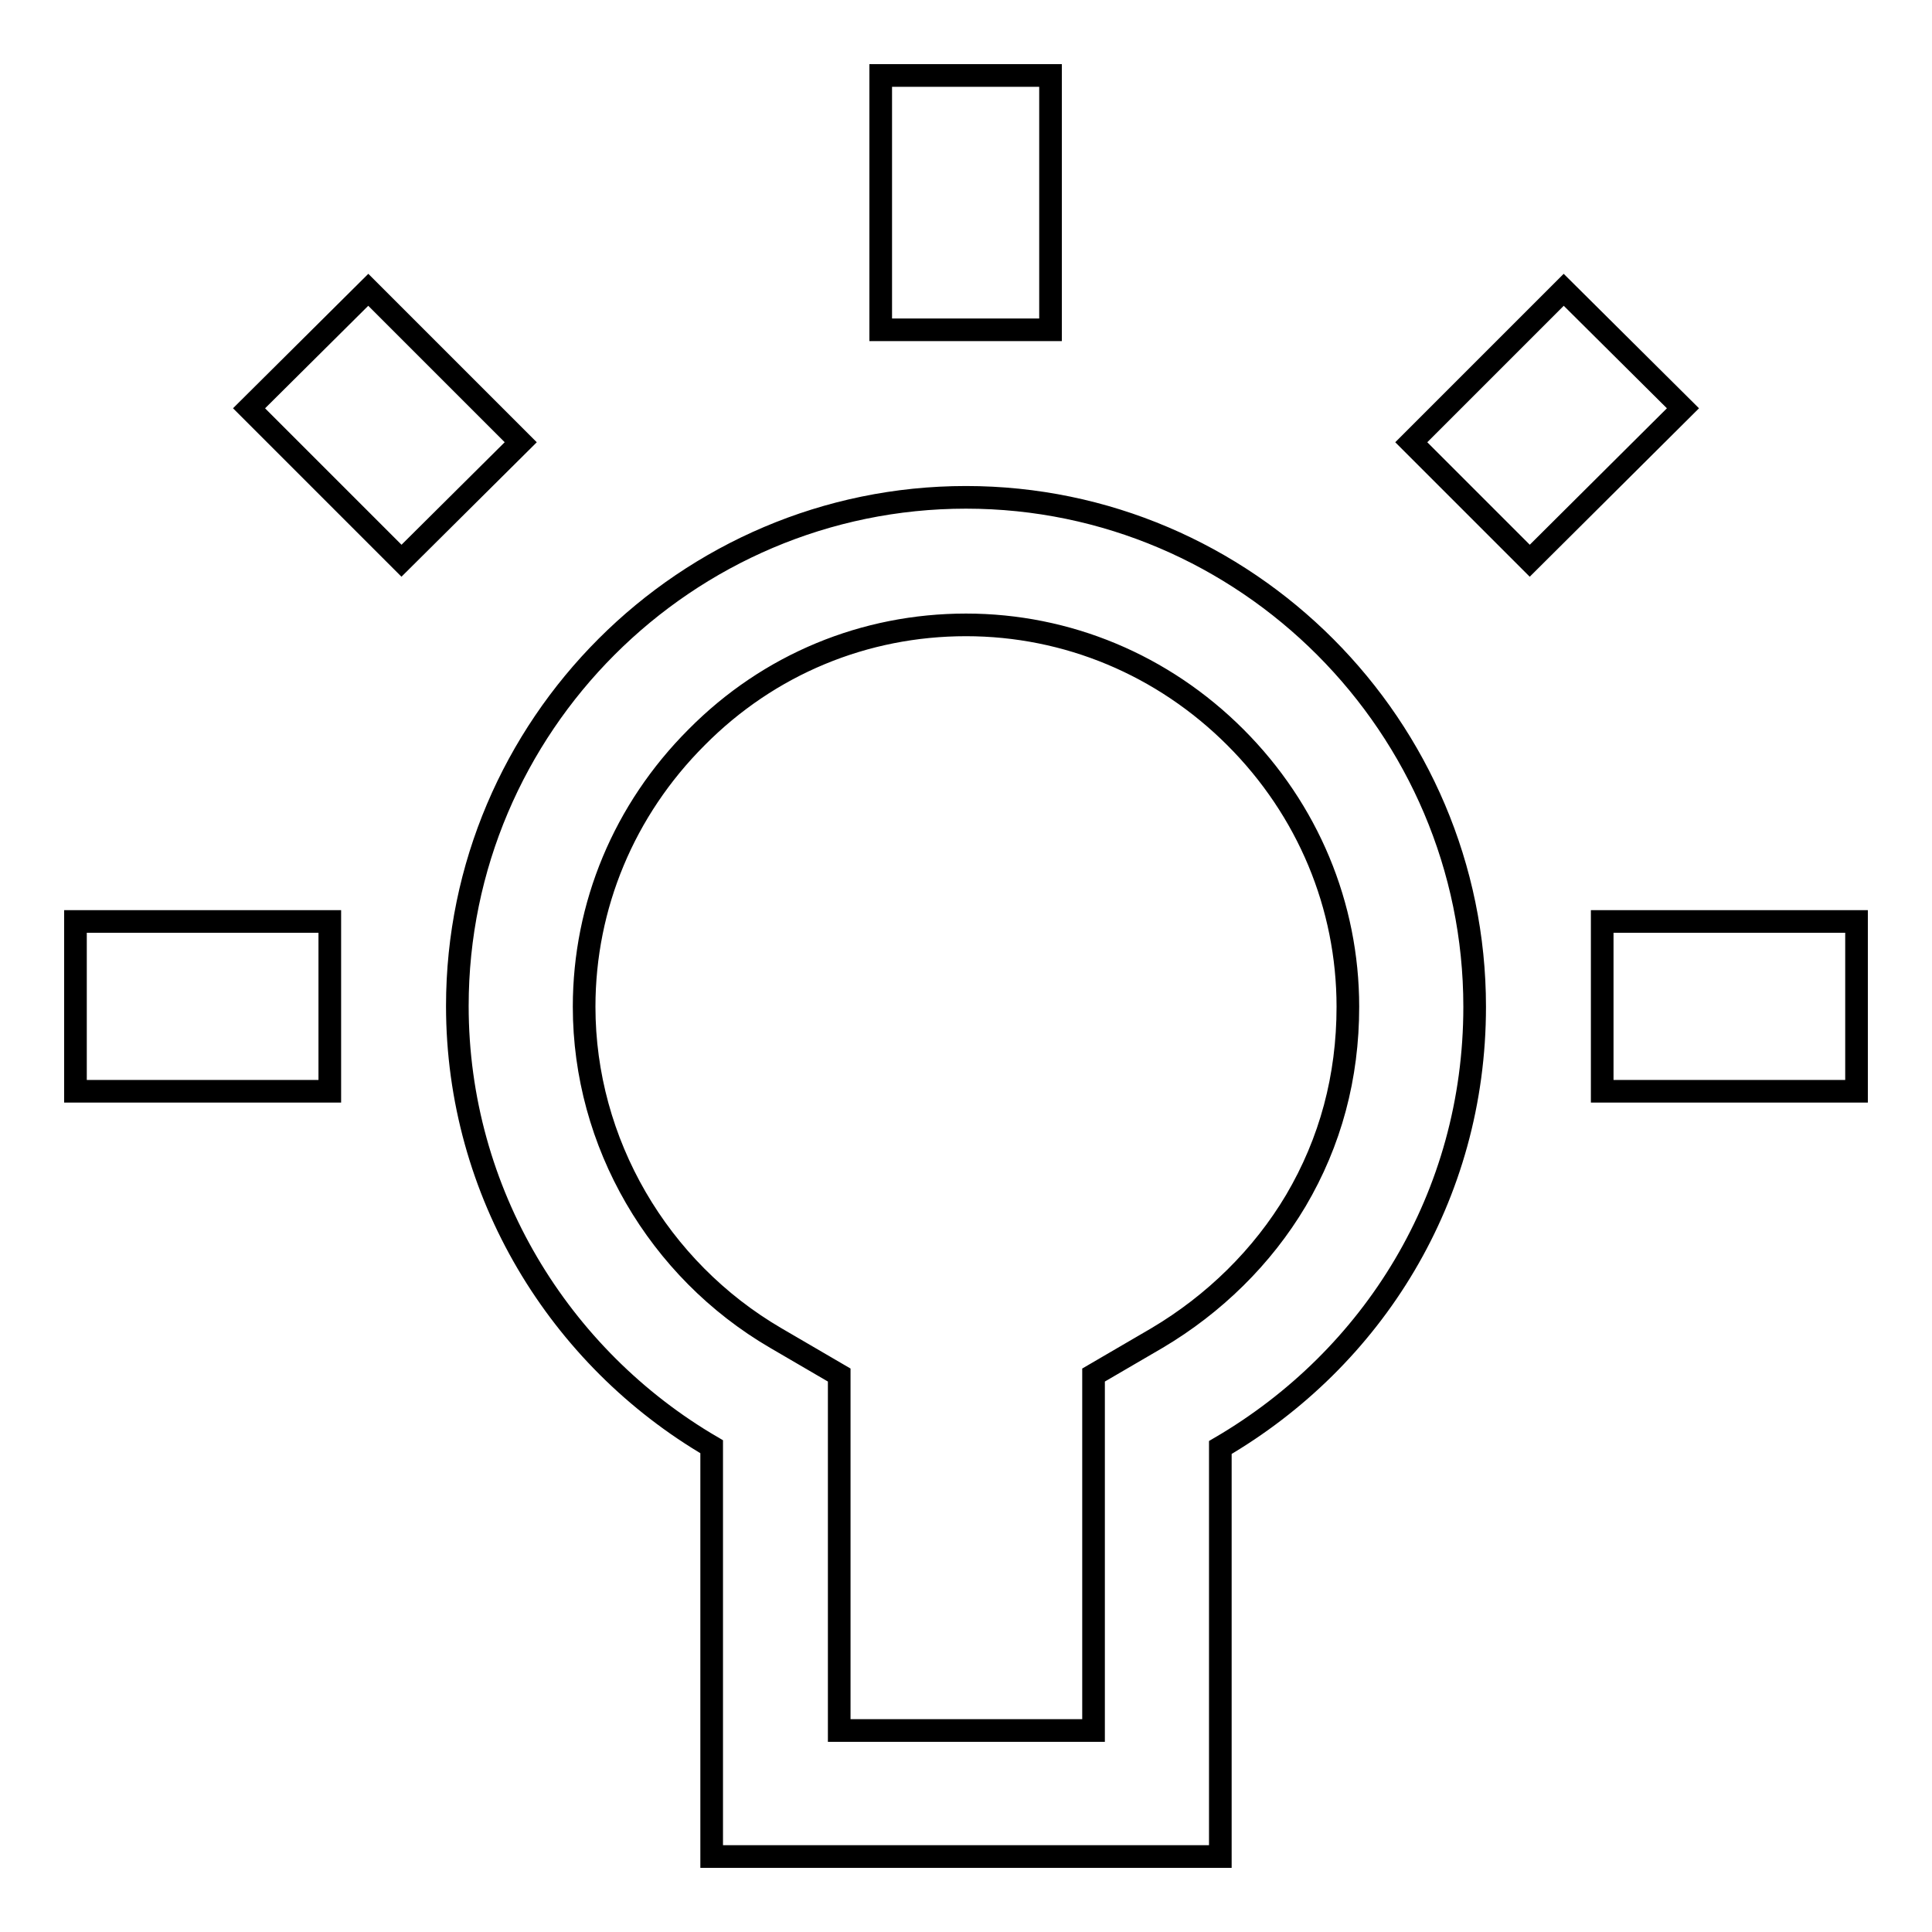 <?xml version="1.0" encoding="utf-8"?>
<!-- Svg Vector Icons : http://www.onlinewebfonts.com/icon -->
<!DOCTYPE svg PUBLIC "-//W3C//DTD SVG 1.1//EN" "http://www.w3.org/Graphics/SVG/1.1/DTD/svg11.dtd">
<svg version="1.1" xmlns="http://www.w3.org/2000/svg" xmlns:xlink="http://www.w3.org/1999/xlink" x="0px" y="0px" viewBox="0 0 256 256" enable-background="new 0 0 256 256" xml:space="preserve">
<g> <path stroke-width="3" fill-opacity="0" stroke="#000000"  d="M128,82.8c13.4,0,26.1,5.3,35.7,14.9c9.6,9.6,14.9,22.3,14.9,35.7c0,9.3-2.3,17.9-6.9,25.7 c-4.4,7.4-10.8,13.7-18.4,18.2l-8.4,4.9v9.7v37.4h-33.7v-37.4v-9.7l-8.4-4.9c-15.6-9.1-25.4-25.9-25.4-43.9 c0-13.4,5.3-26.1,14.9-35.7C101.9,88,114.6,82.8,128,82.8 M139.2,10c-3.4,0-22.5,0-22.5,0v33.7h22.5V10L139.2,10z M207.2,38.4 L187,58.6l15.7,15.7L223,54.1L207.2,38.4L207.2,38.4z M48.8,38.4L33,54.1l20.2,20.2L69,58.6L48.8,38.4L48.8,38.4z M128,65.9 c-37.1,0-67.4,30.3-67.4,67.4c0,24.7,13.5,46.6,33.7,58.4V246h67.4v-54.2c20.2-11.8,33.7-33.2,33.7-58.4 C195.4,96.3,165.1,65.9,128,65.9L128,65.9z M246,122.1h-33.7v22.5H246V122.1L246,122.1z M43.7,122.1H10v22.5h33.7V122.1L43.7,122.1 z"/></g>
</svg>